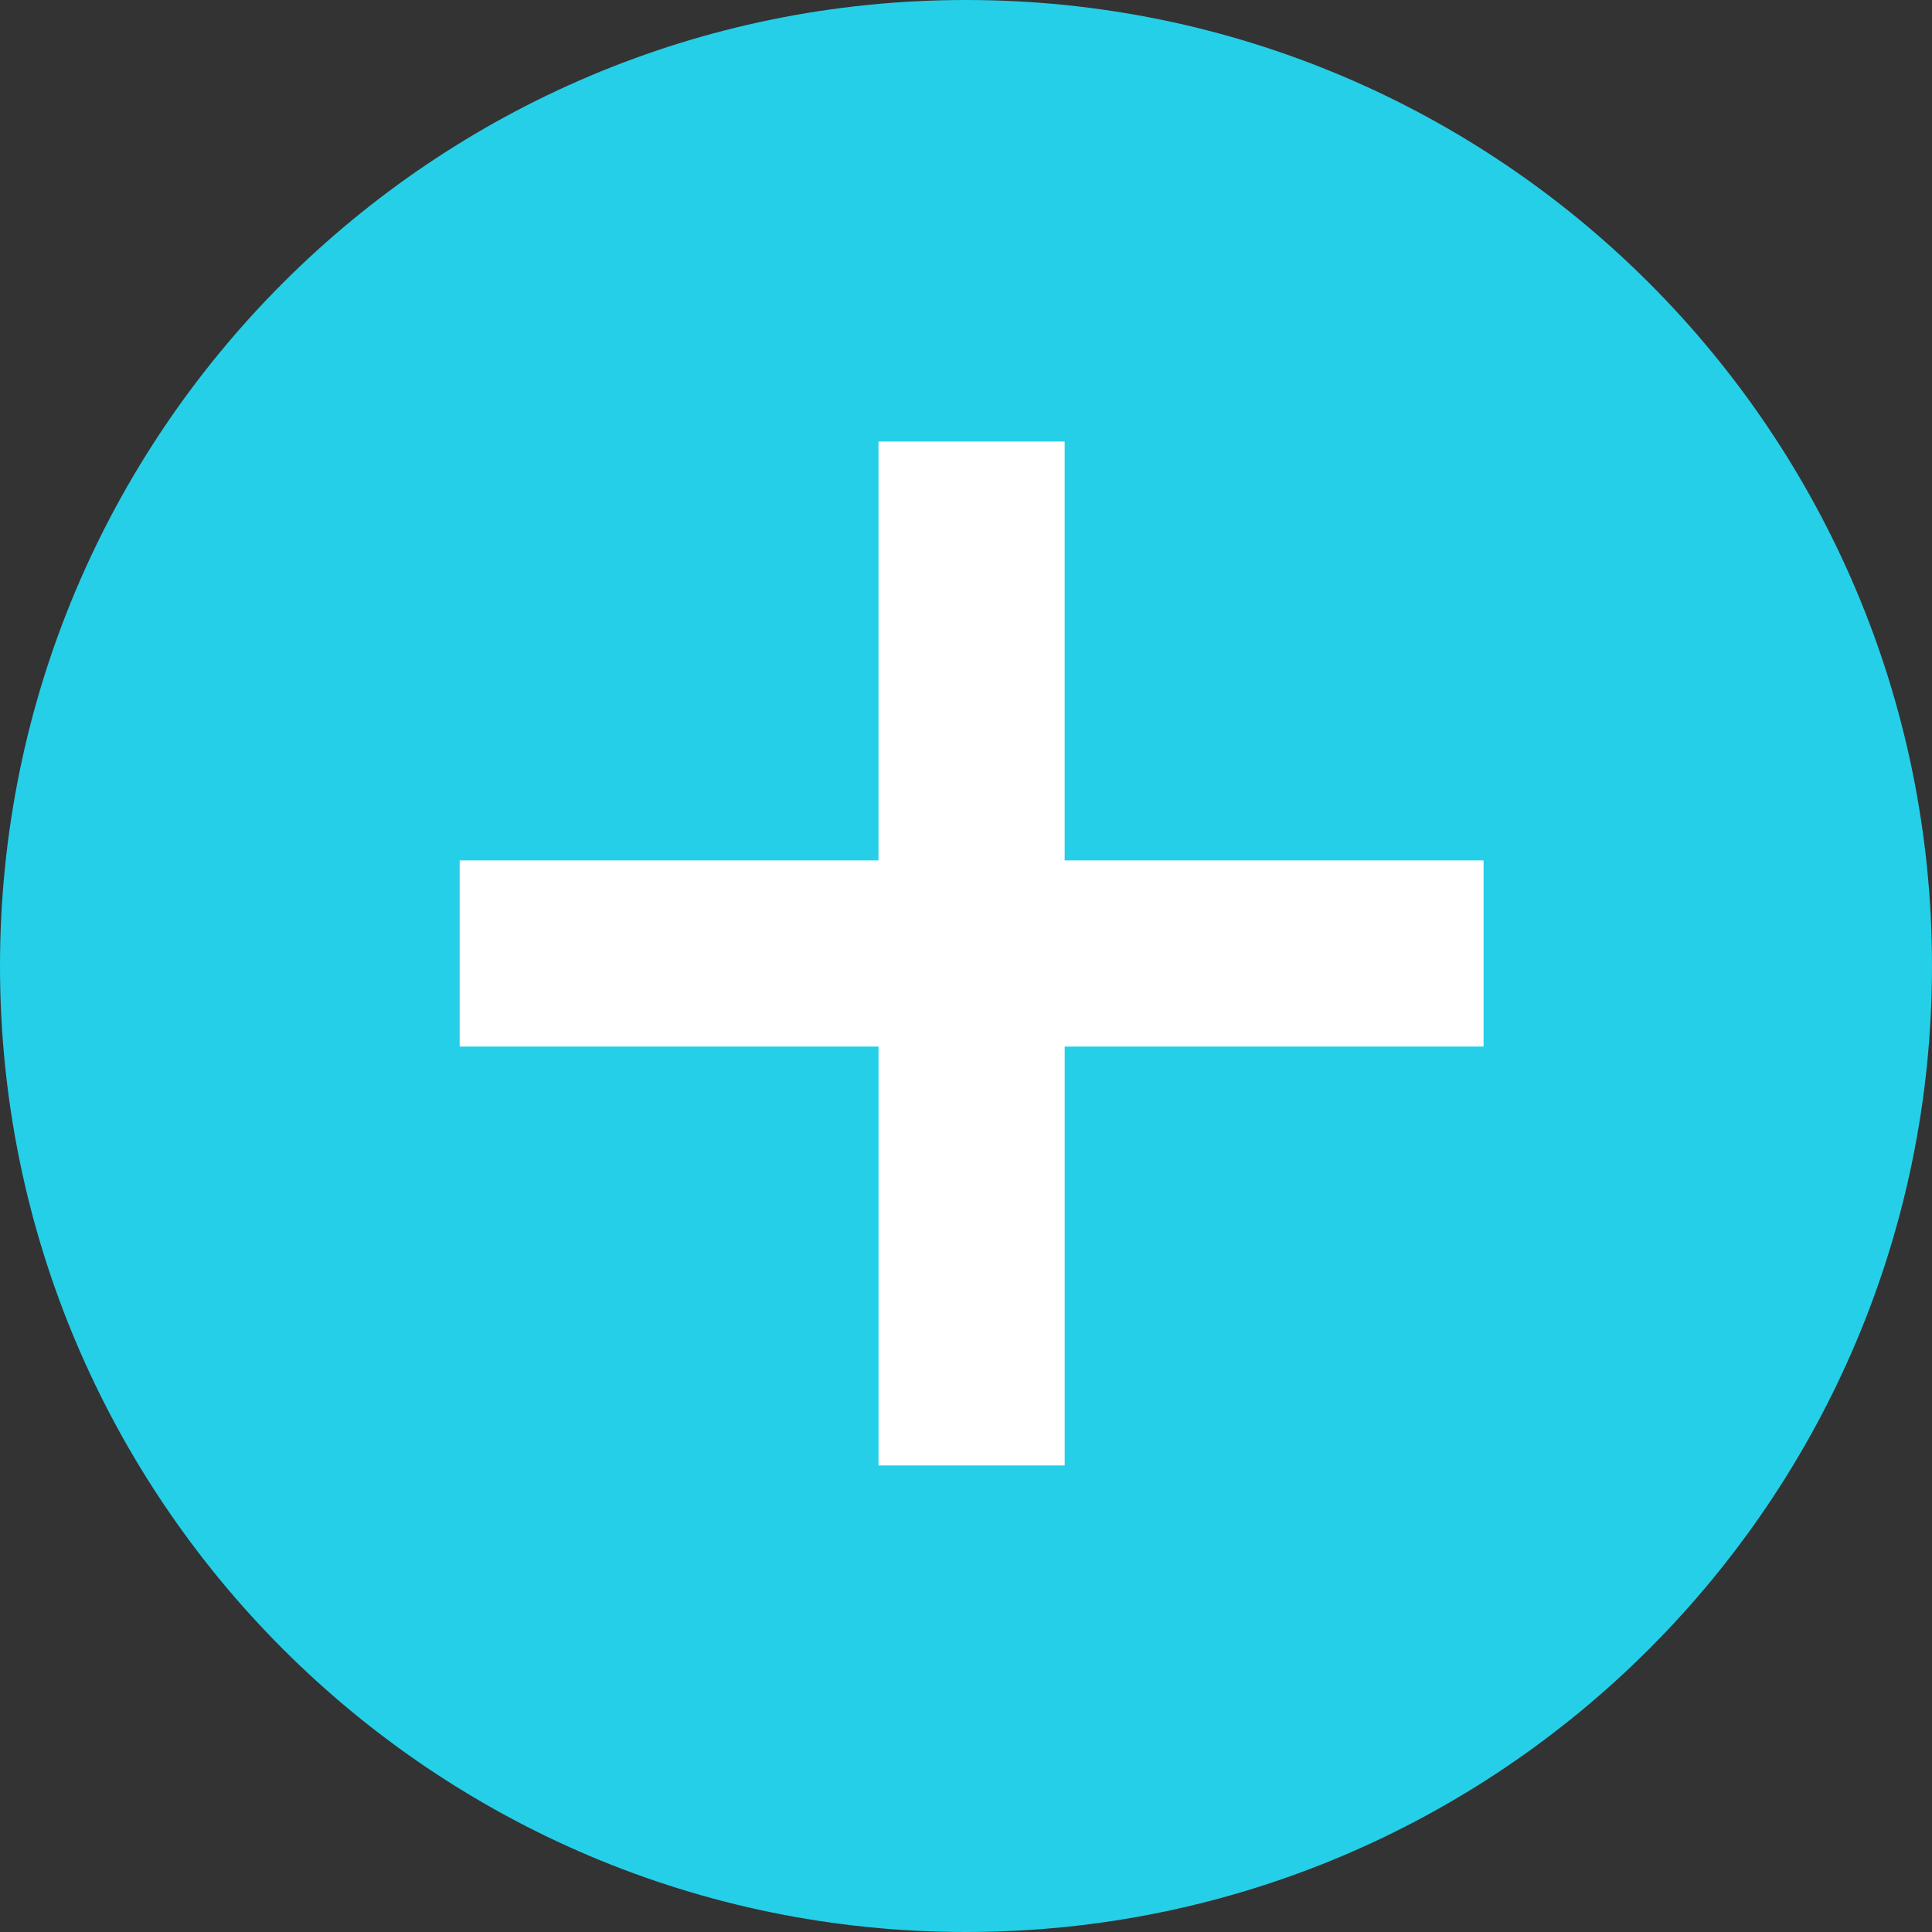 <svg xmlns="http://www.w3.org/2000/svg" width="64" height="64" fill="none"><rect width="100%" height="100%" fill="#333333" stroke="none"/><path fill="#25CFE8" fill-rule="evenodd" d="M32 64c17.673 0 32-14.327 32-32C64 14.327 49.673 0 32 0 14.327 0 0 14.327 0 32c0 17.673 14.327 32 32 32Z" clip-rule="evenodd"/><path fill="#fff" fill-rule="evenodd" d="M29.102 34.669v13.875h6.167V34.669h13.876v-6.167H35.268V14.627h-6.167v13.875H15.227v6.167h13.874Z" clip-rule="evenodd"/></svg>